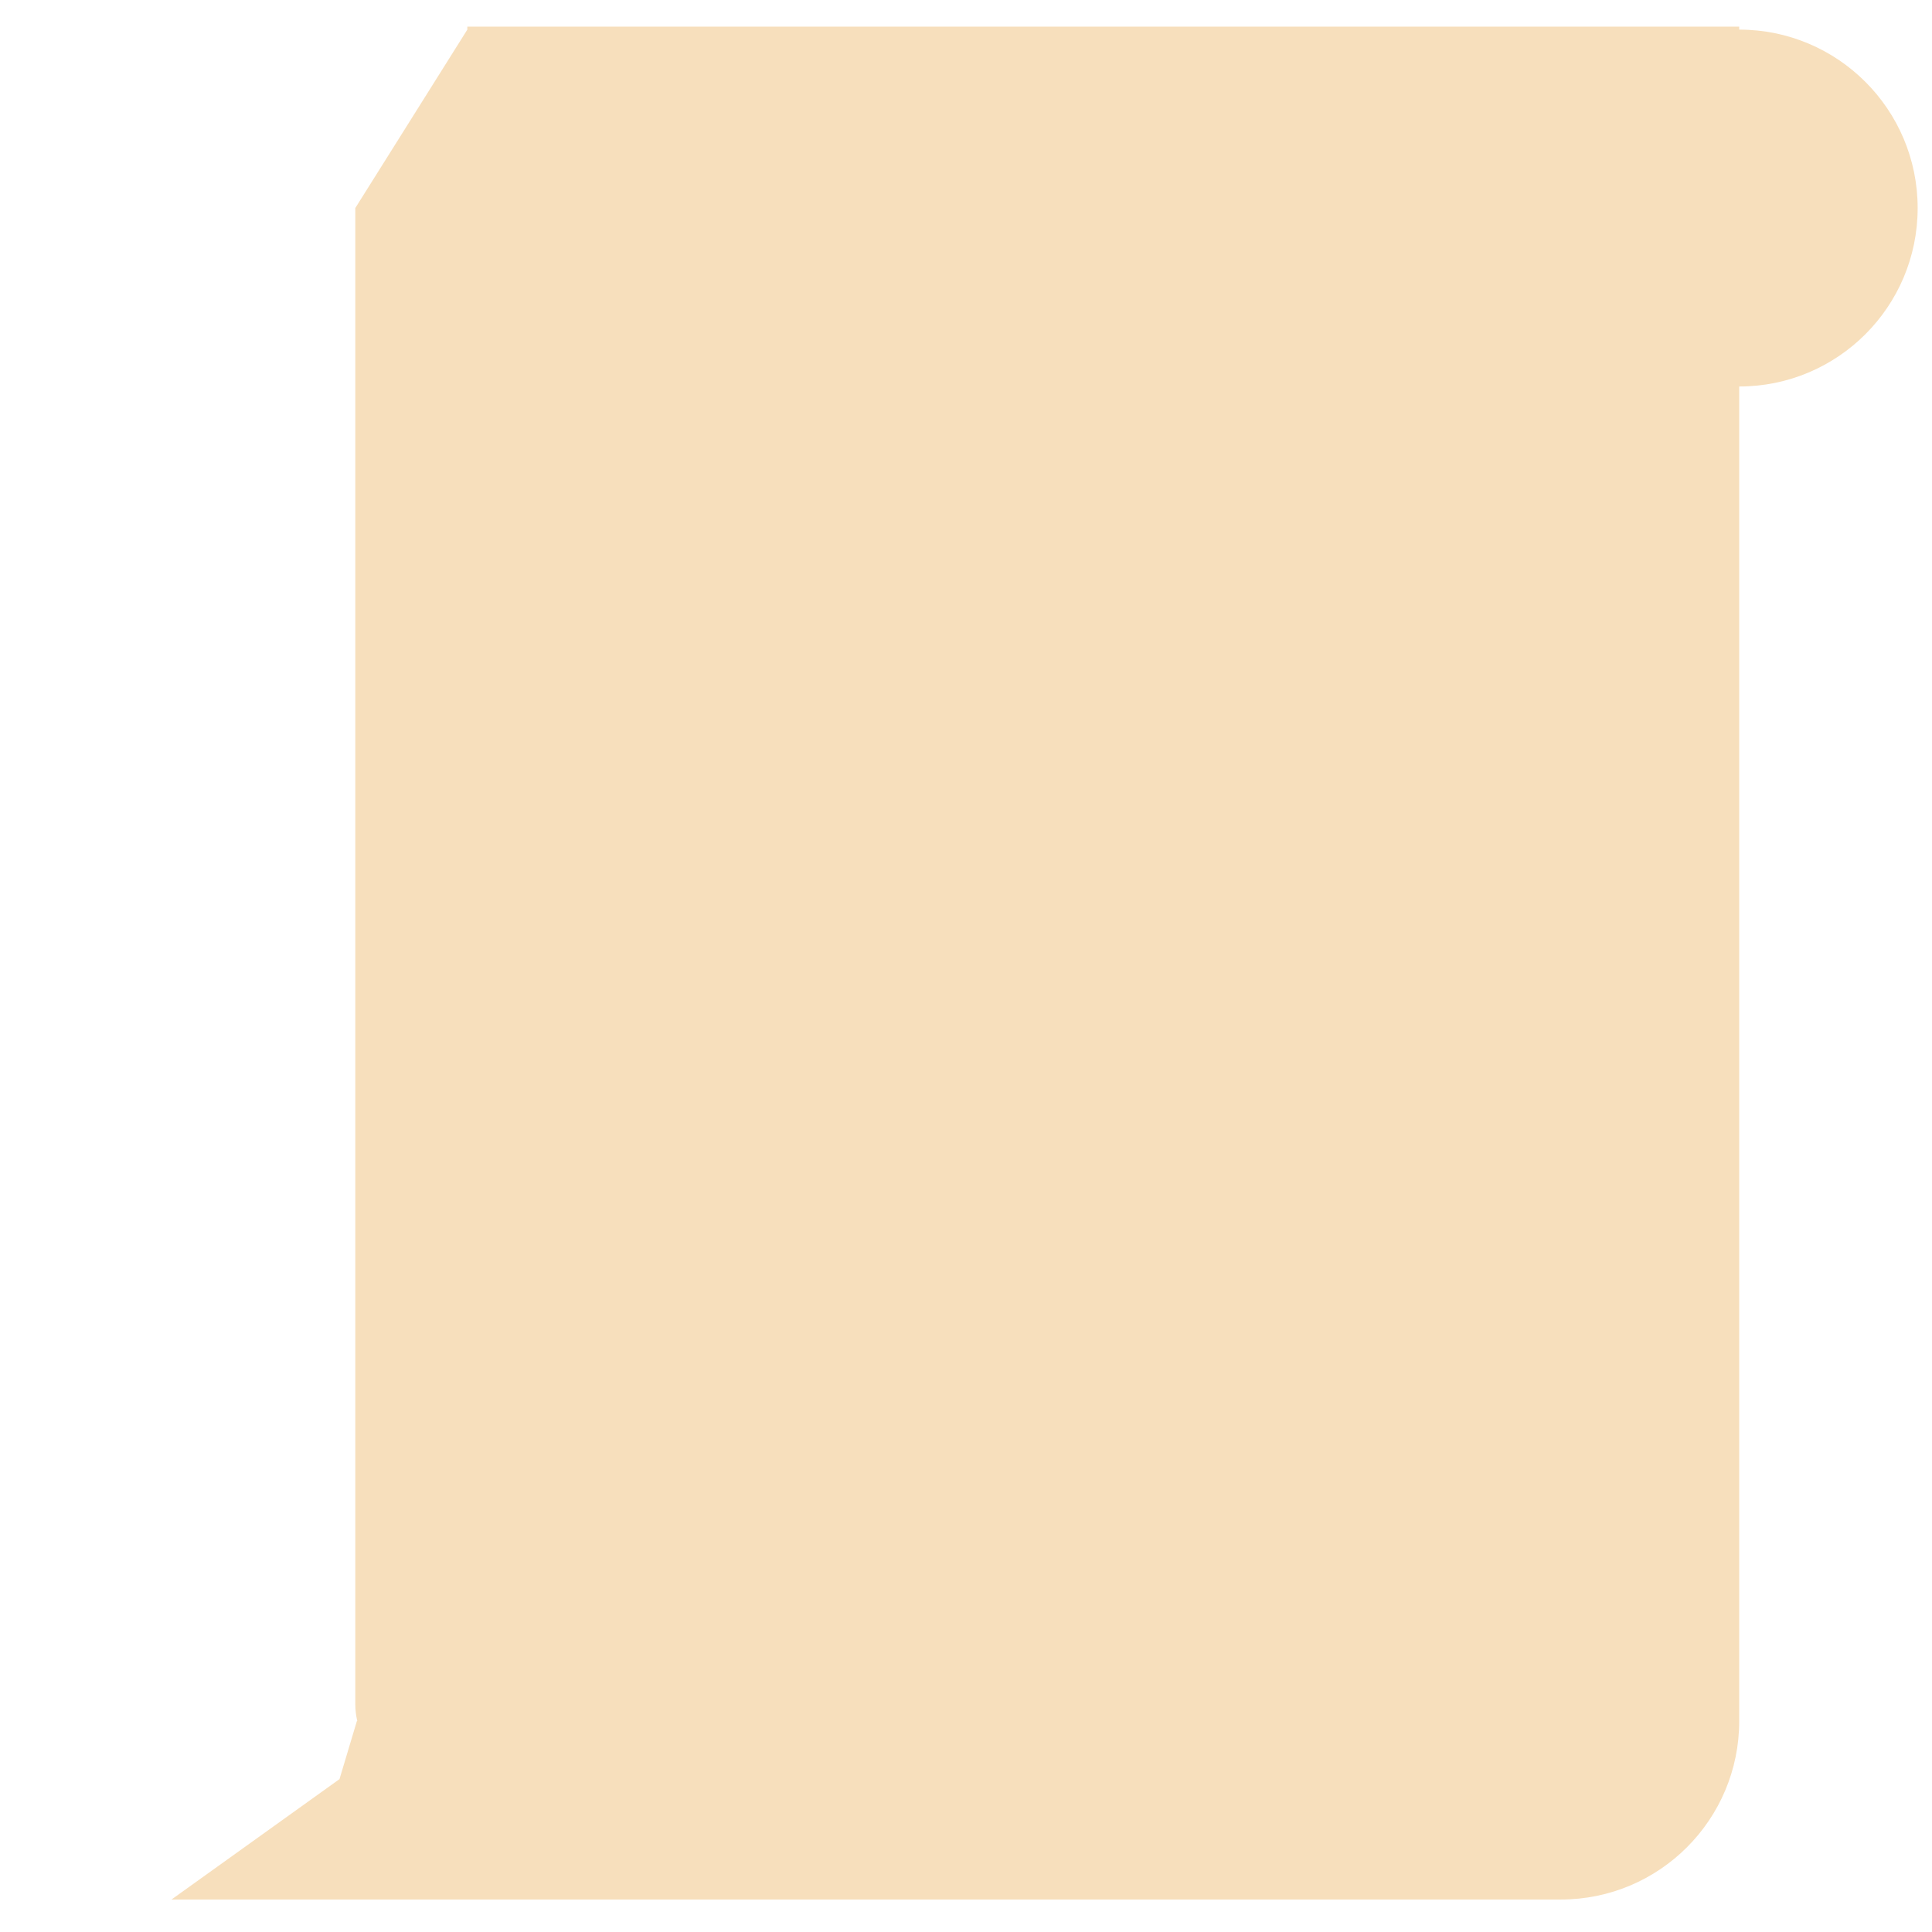 <?xml version="1.0" encoding="iso-8859-1"?>
<!-- Generator: Adobe Illustrator 18.1.1, SVG Export Plug-In . SVG Version: 6.00 Build 0)  -->
<!DOCTYPE svg PUBLIC "-//W3C//DTD SVG 1.1//EN" "http://www.w3.org/Graphics/SVG/1.1/DTD/svg11.dtd">
<svg version="1.1" xmlns="http://www.w3.org/2000/svg" xmlns:xlink="http://www.w3.org/1999/xlink" x="0px" y="0px"
	 viewBox="0 0 512 512" enable-background="new 0 0 512 512" xml:space="preserve">
<g id="Layer_3">
	<path fill="#F7DFBC" d="M460.91,7.849V7.055H123.847v0.794L94.155,55.137V451.61c0,1.542,0.193,3.037,0.525,4.478l-0.104,0.017
		l-4.603,15.38l-44.525,31.908h368.174c26.117,0,47.288-21.172,47.288-47.288v-4.495v-54.207V102.425
		c26.117,0,47.288-21.172,47.288-47.288S487.026,7.849,460.91,7.849z"/>
</g>
<g id="Layer_1">
</g>
</svg>
